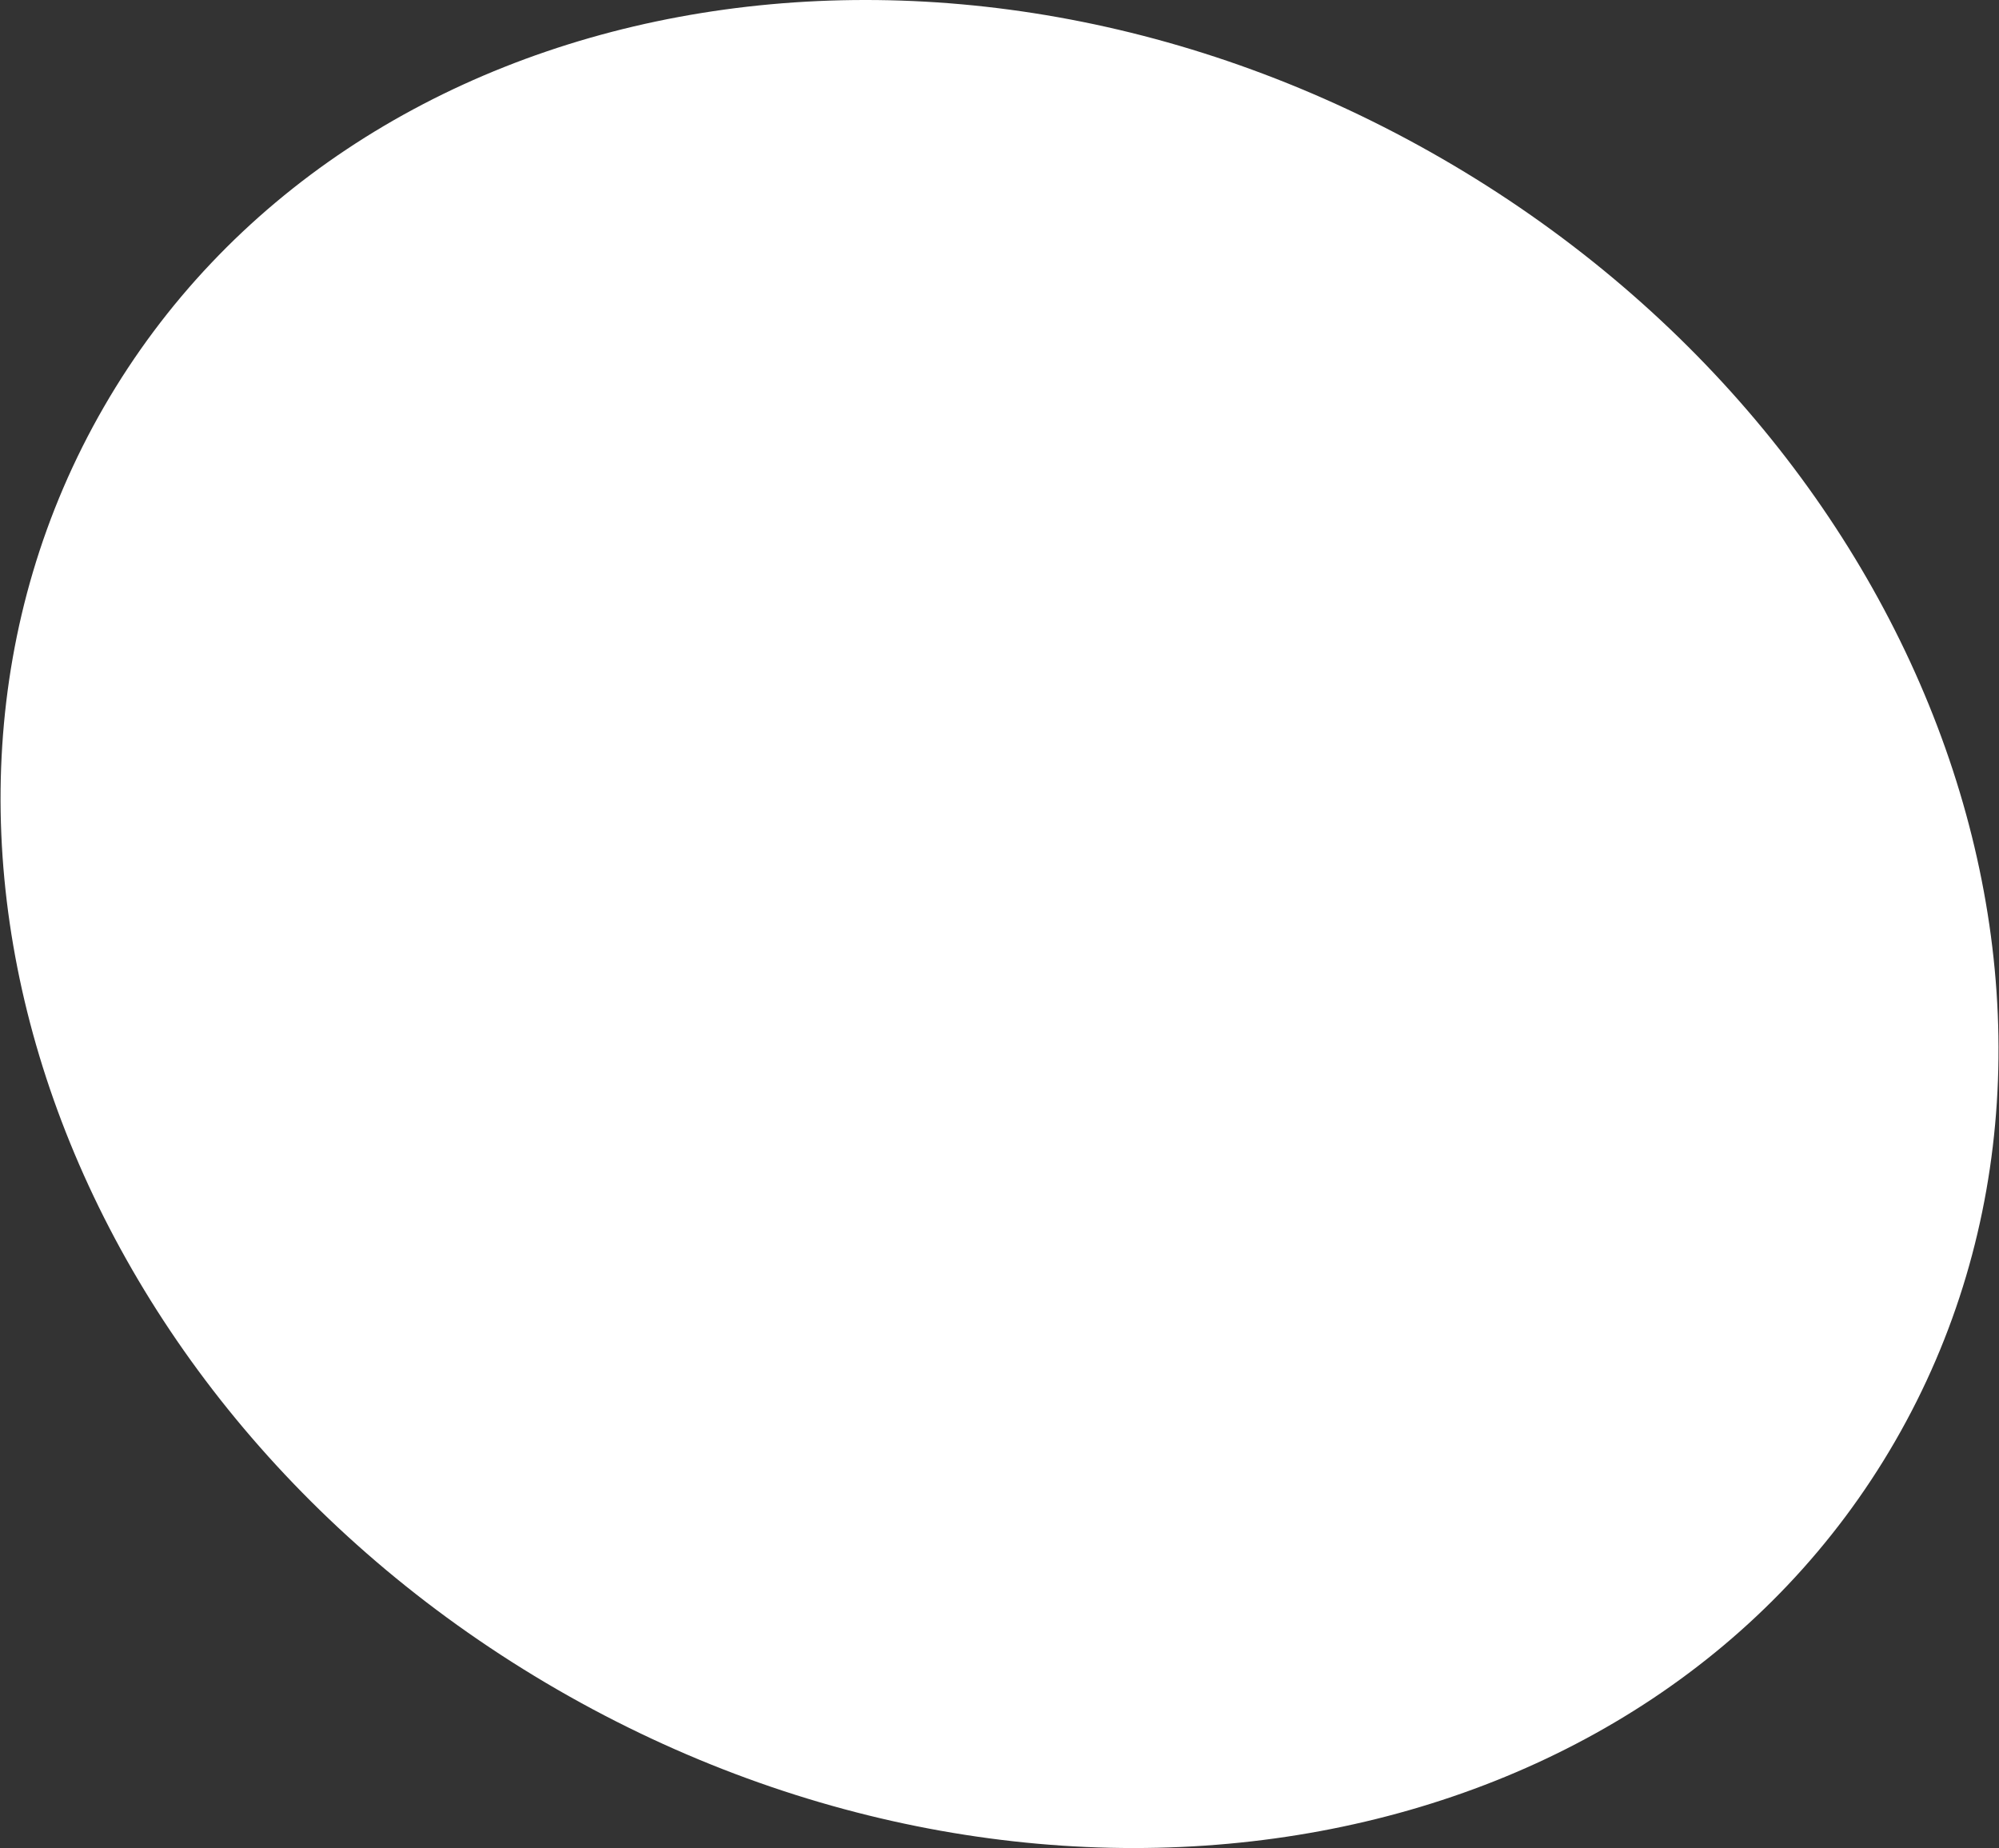<svg width="2623" height="2425" viewBox="0 0 2623 2425" fill="none" xmlns="http://www.w3.org/2000/svg">
<rect x="0" y="0" width="2623" height="2425" fill="#333333" stroke="none"/>
<path d="M2486.75 1890.88C2166.42 2445.7 1380.6 2591.69 731.552 2216.97C82.509 1842.24 -183.97 1088.7 136.355 533.877C456.681 -20.942 1242.51 -166.937 1891.55 207.788C2540.59 582.513 2807.07 1336.06 2486.75 1890.88Z" fill="white"/>
</svg>
